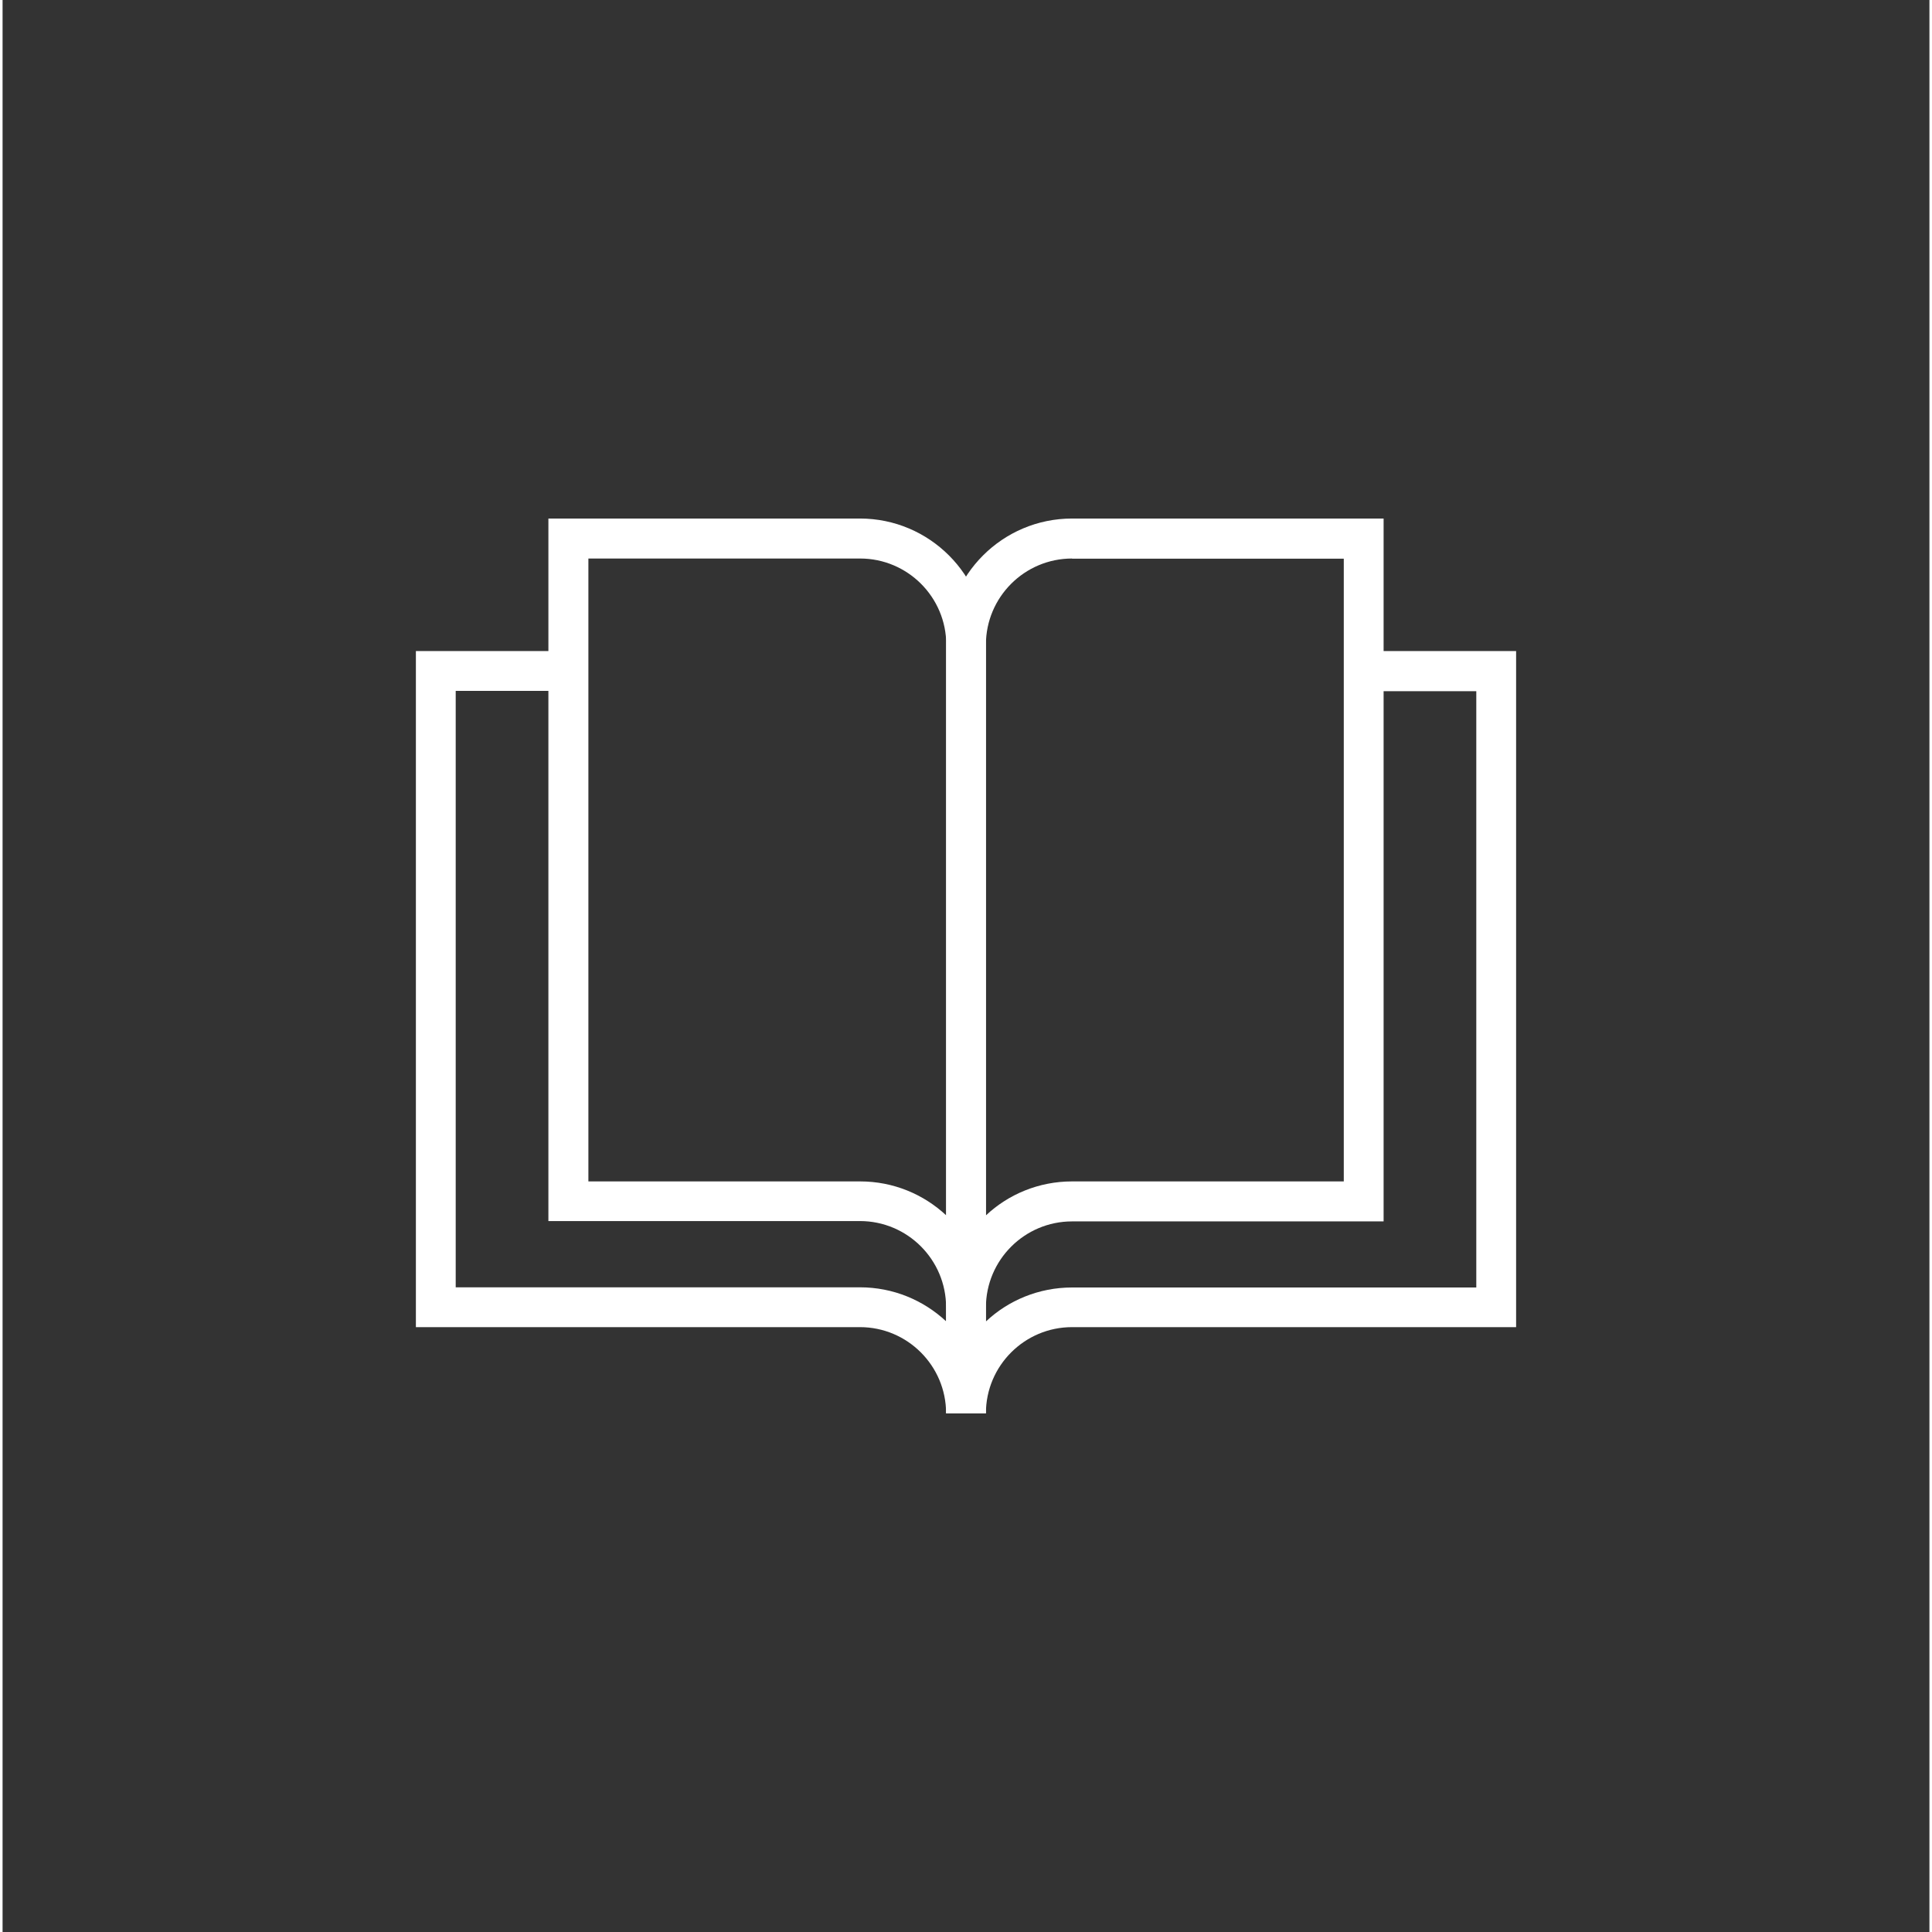 <?xml version="1.0" encoding="UTF-8"?>
<svg xmlns="http://www.w3.org/2000/svg" id="Ebene_2" data-name="Ebene 2" viewBox="0 0 112.26 112.56" width="60" height="60">
  <rect x="0" y="0" width="112.26" height="112.56" fill="#333333" stroke="none"/>
  <defs>
    <style>
      .cls-1 {
        fill: none;
      }

      .cls-2 {
        fill: #fff;
      }
    </style>
  </defs>
  <g id="Ebene_2-2" data-name="Ebene 2">
    <rect class="cls-1" width="112.26" height="112.56"/>
    <g>
      <path class="cls-2" d="M57.29,82.34h-2.32c0-1.1.24-2.15.68-3.09h-.68v-41.7c0-4.05,3.29-7.34,7.34-7.34h18.15v7.72h7.72v39.39h-25.87c-2.77,0-5.02,2.25-5.02,5.02ZM57.29,76.17v.82c1.31-1.23,3.08-1.98,5.02-1.98h23.55v-34.74h-5.4v30.89h-18.15c-2.77,0-5.02,2.25-5.02,5.02ZM62.31,32.54c-2.77,0-5.02,2.25-5.02,5.02v33.25c1.31-1.23,3.08-1.98,5.02-1.98h15.83v-36.28h-15.83Z"/>
      <path class="cls-2" d="M57.29,82.34h-2.32c0-2.77-2.25-5.02-5.02-5.02h-25.87v-39.39h7.72v-7.72h18.15c4.05,0,7.34,3.29,7.34,7.34v41.7h-.68c.44.94.68,1.99.68,3.09ZM26.4,75h23.55c1.94,0,3.7.75,5.02,1.98v-.82c0-2.77-2.25-5.02-5.02-5.02h-18.15v-30.89h-5.4v34.74ZM34.13,68.83h15.83c1.94,0,3.7.75,5.02,1.98v-33.25c0-2.77-2.25-5.02-5.02-5.02h-15.83v36.28Z"/>
    </g>
  </g>
</svg>
